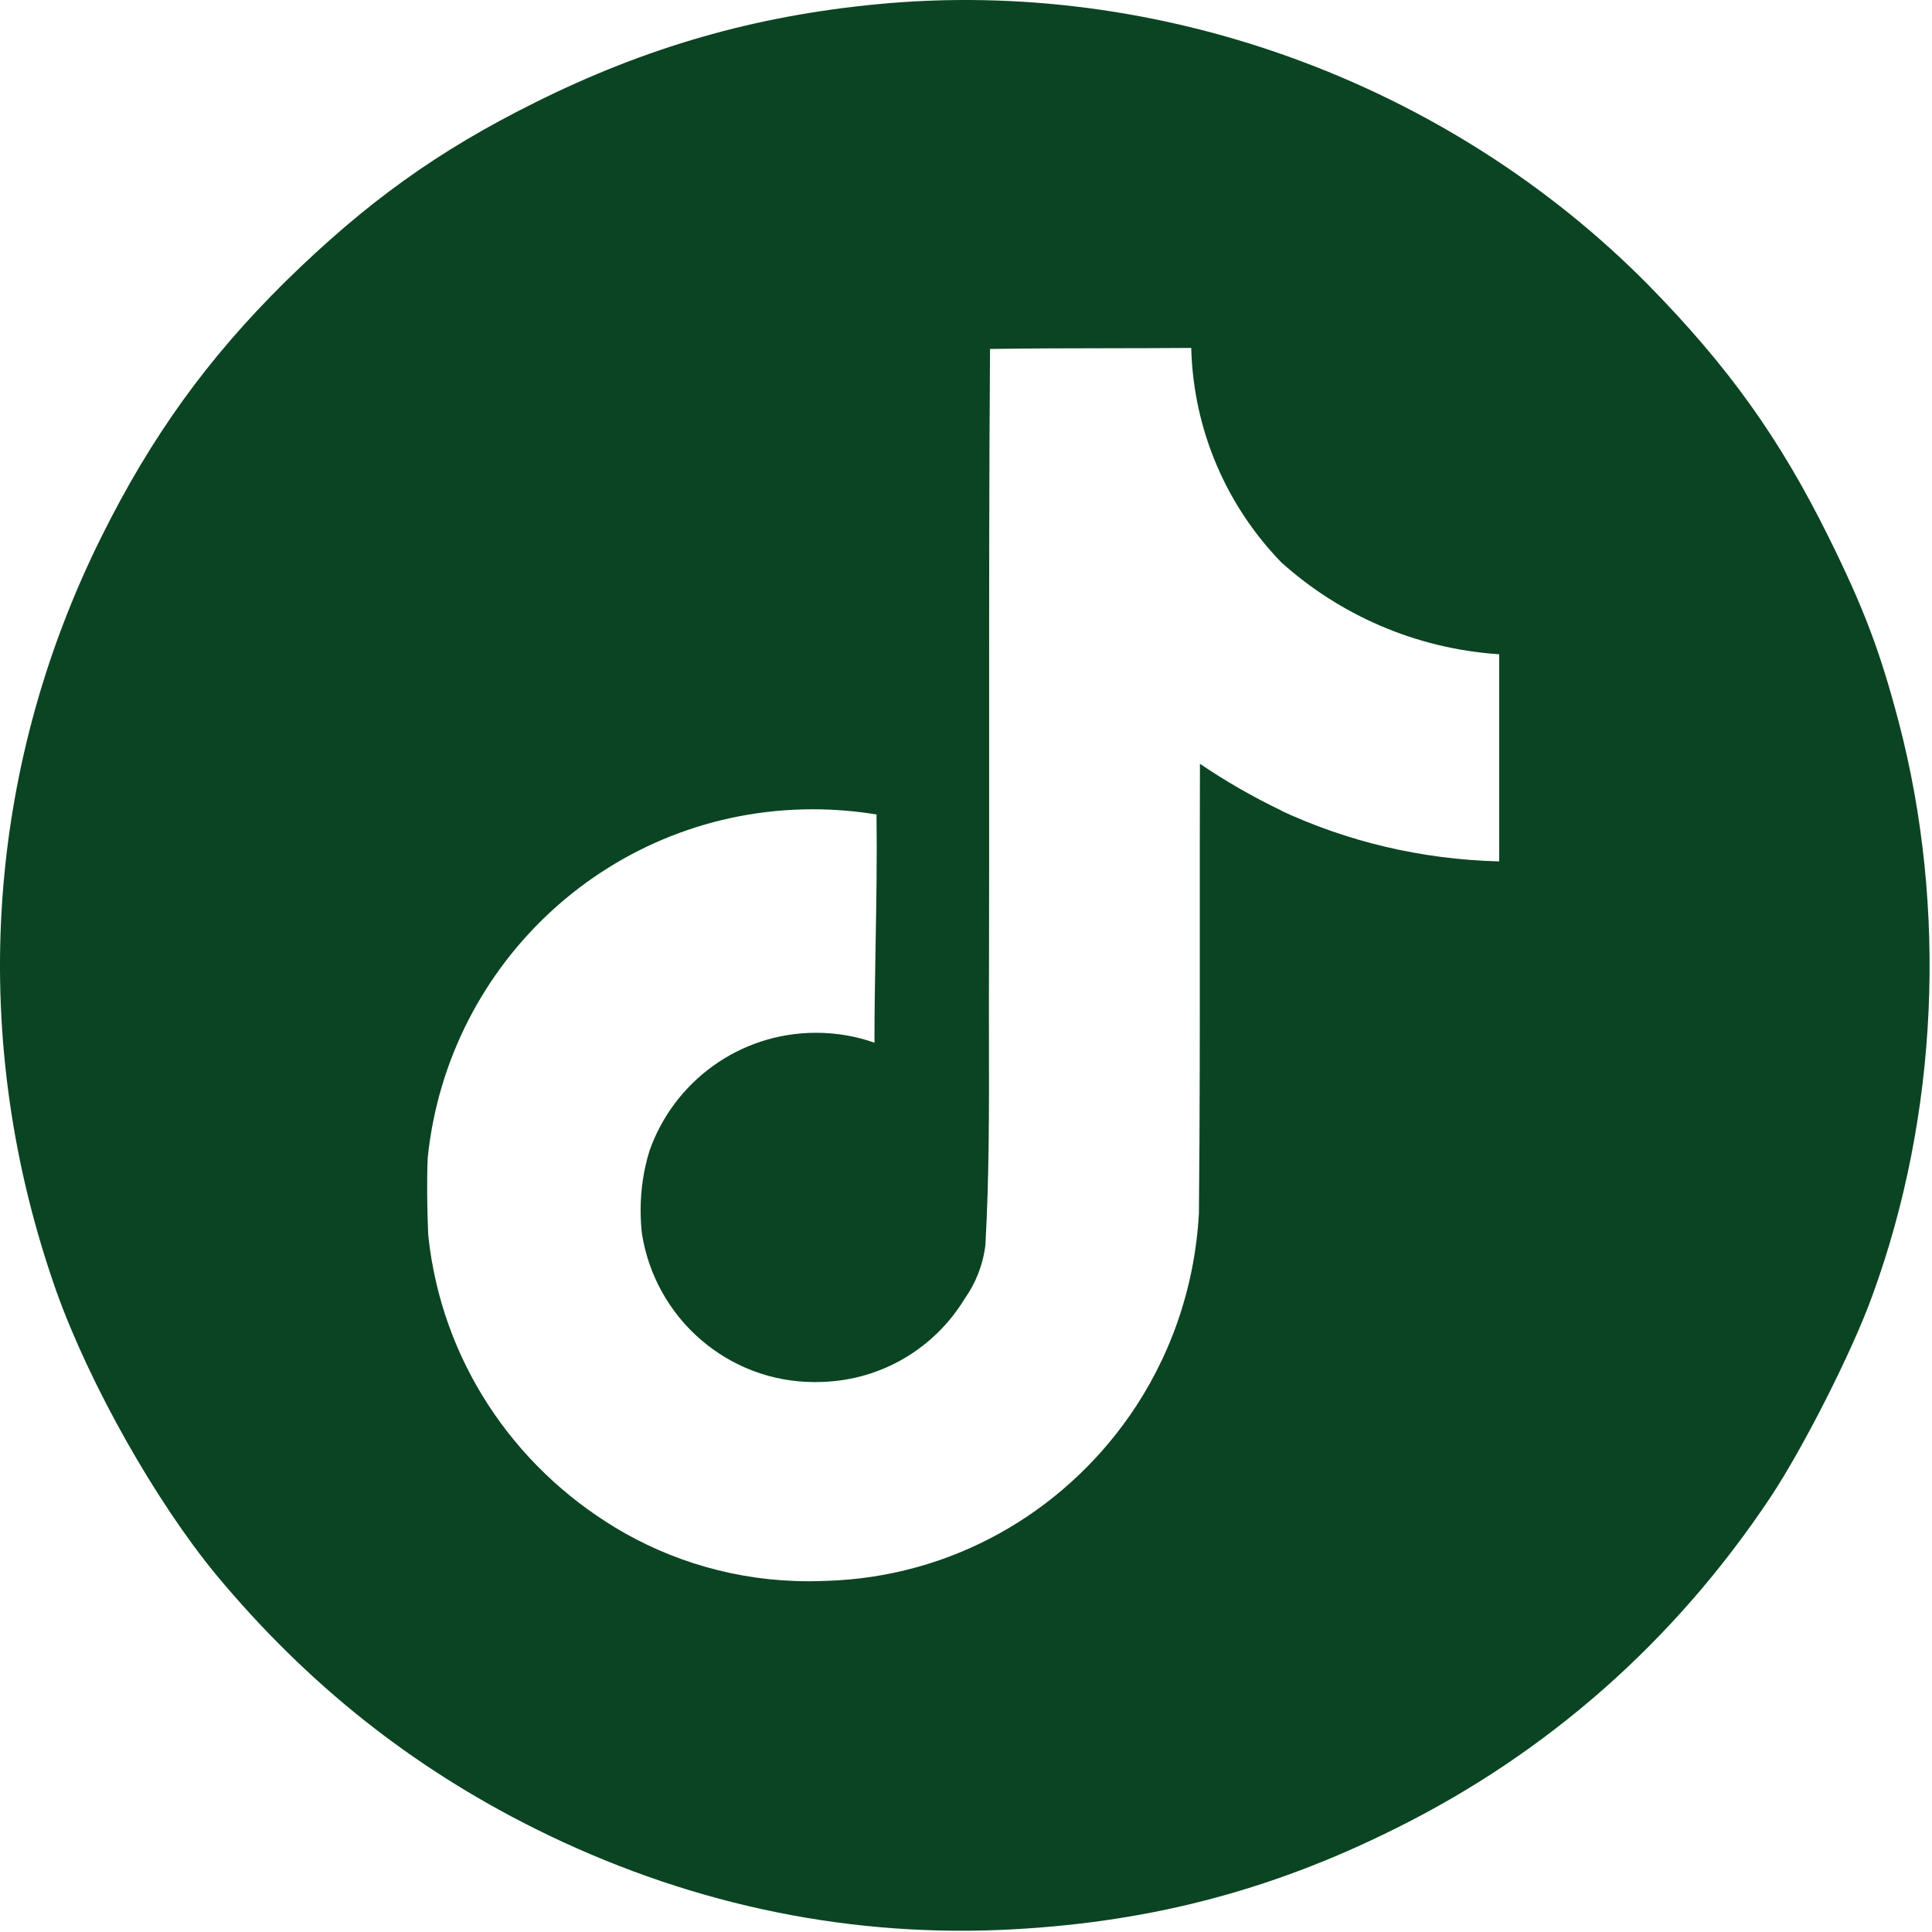 <?xml version="1.0" encoding="UTF-8"?> <svg xmlns="http://www.w3.org/2000/svg" width="683" height="683" viewBox="0 0 683 683" fill="none"><path fill-rule="evenodd" clip-rule="evenodd" d="M189.332 36.157C228.398 16.69 266.798 5.624 310.132 1.49C409.865 -8.11 511.998 29.09 582.798 100.824C610.932 129.49 629.198 154.957 646.532 190.024C658.932 215.09 664.665 230.29 671.198 255.09C688.532 321.09 685.198 394.424 661.865 458.157C654.798 477.757 637.465 511.89 625.865 529.357C592.132 580.024 547.198 619.757 493.065 646.557C448.132 668.957 403.998 680.157 353.198 682.29C296.665 684.557 241.332 672.424 189.332 646.557C145.465 624.69 108.532 595.357 76.398 556.69C55.065 530.824 31.732 489.49 19.998 456.69C-11.335 368.157 -5.735 273.224 35.998 189.49C53.598 154.157 73.332 126.824 100.665 99.757C129.332 71.624 154.665 53.357 189.332 36.157ZM392.305 123.106C378.261 123.127 364.188 123.148 350.054 123.364L349.996 123.32C349.658 169.248 349.67 215.181 349.683 261.16C349.69 288.298 349.697 315.451 349.633 342.628C349.587 351.139 349.603 359.637 349.619 368.128C349.664 392.09 349.71 416.002 348.367 440.018L348.353 440.222C347.465 447.332 344.804 453.875 340.92 459.284L340.775 459.546C330.332 476.456 311.86 487.899 290.581 488.539H290.712C289.84 488.582 288.967 488.597 288.08 488.597C257.318 488.597 231.807 466.147 226.978 436.398L227.007 436.747C226.658 433.839 226.469 430.872 226.469 427.877C226.469 420.491 227.589 413.352 229.523 407.143L229.654 406.707C238.206 382.468 261.318 365.108 288.487 365.108C295.89 365.108 302.988 366.402 309.14 368.626C309.14 357.105 309.341 345.58 309.541 334.056C309.808 318.689 310.075 303.321 309.868 287.958L310.682 288.074C303.104 286.78 295.308 286.096 287.353 286.096C216.564 286.096 158.327 339.851 151.201 409.339C150.837 418.237 151.012 427.325 151.375 436.412L151.433 437.008C156.088 480.672 181.25 518.215 217.728 540.156L217.146 539.822C237.188 551.992 260.707 559 285.869 559C287.993 559 290.101 558.956 291.89 558.869H292.094C336.353 557.531 375.275 534.951 399.302 500.549L399.011 500.999C413.381 480.483 422.341 455.911 423.839 428.968C424.177 395.723 424.165 362.403 424.153 329.056C424.145 309.379 424.138 289.694 424.203 270.008C433.141 276.082 442.566 281.551 453.655 286.882L452.463 286.387C476.04 297.409 502.191 303.821 530 304.519V231.295L529.593 231.266C500.158 229.23 473.457 217.252 452.936 198.775C433.88 179.09 421.904 152.52 421.119 123C411.52 123.077 401.919 123.091 392.305 123.106Z" fill="#0B4422"></path></svg> 